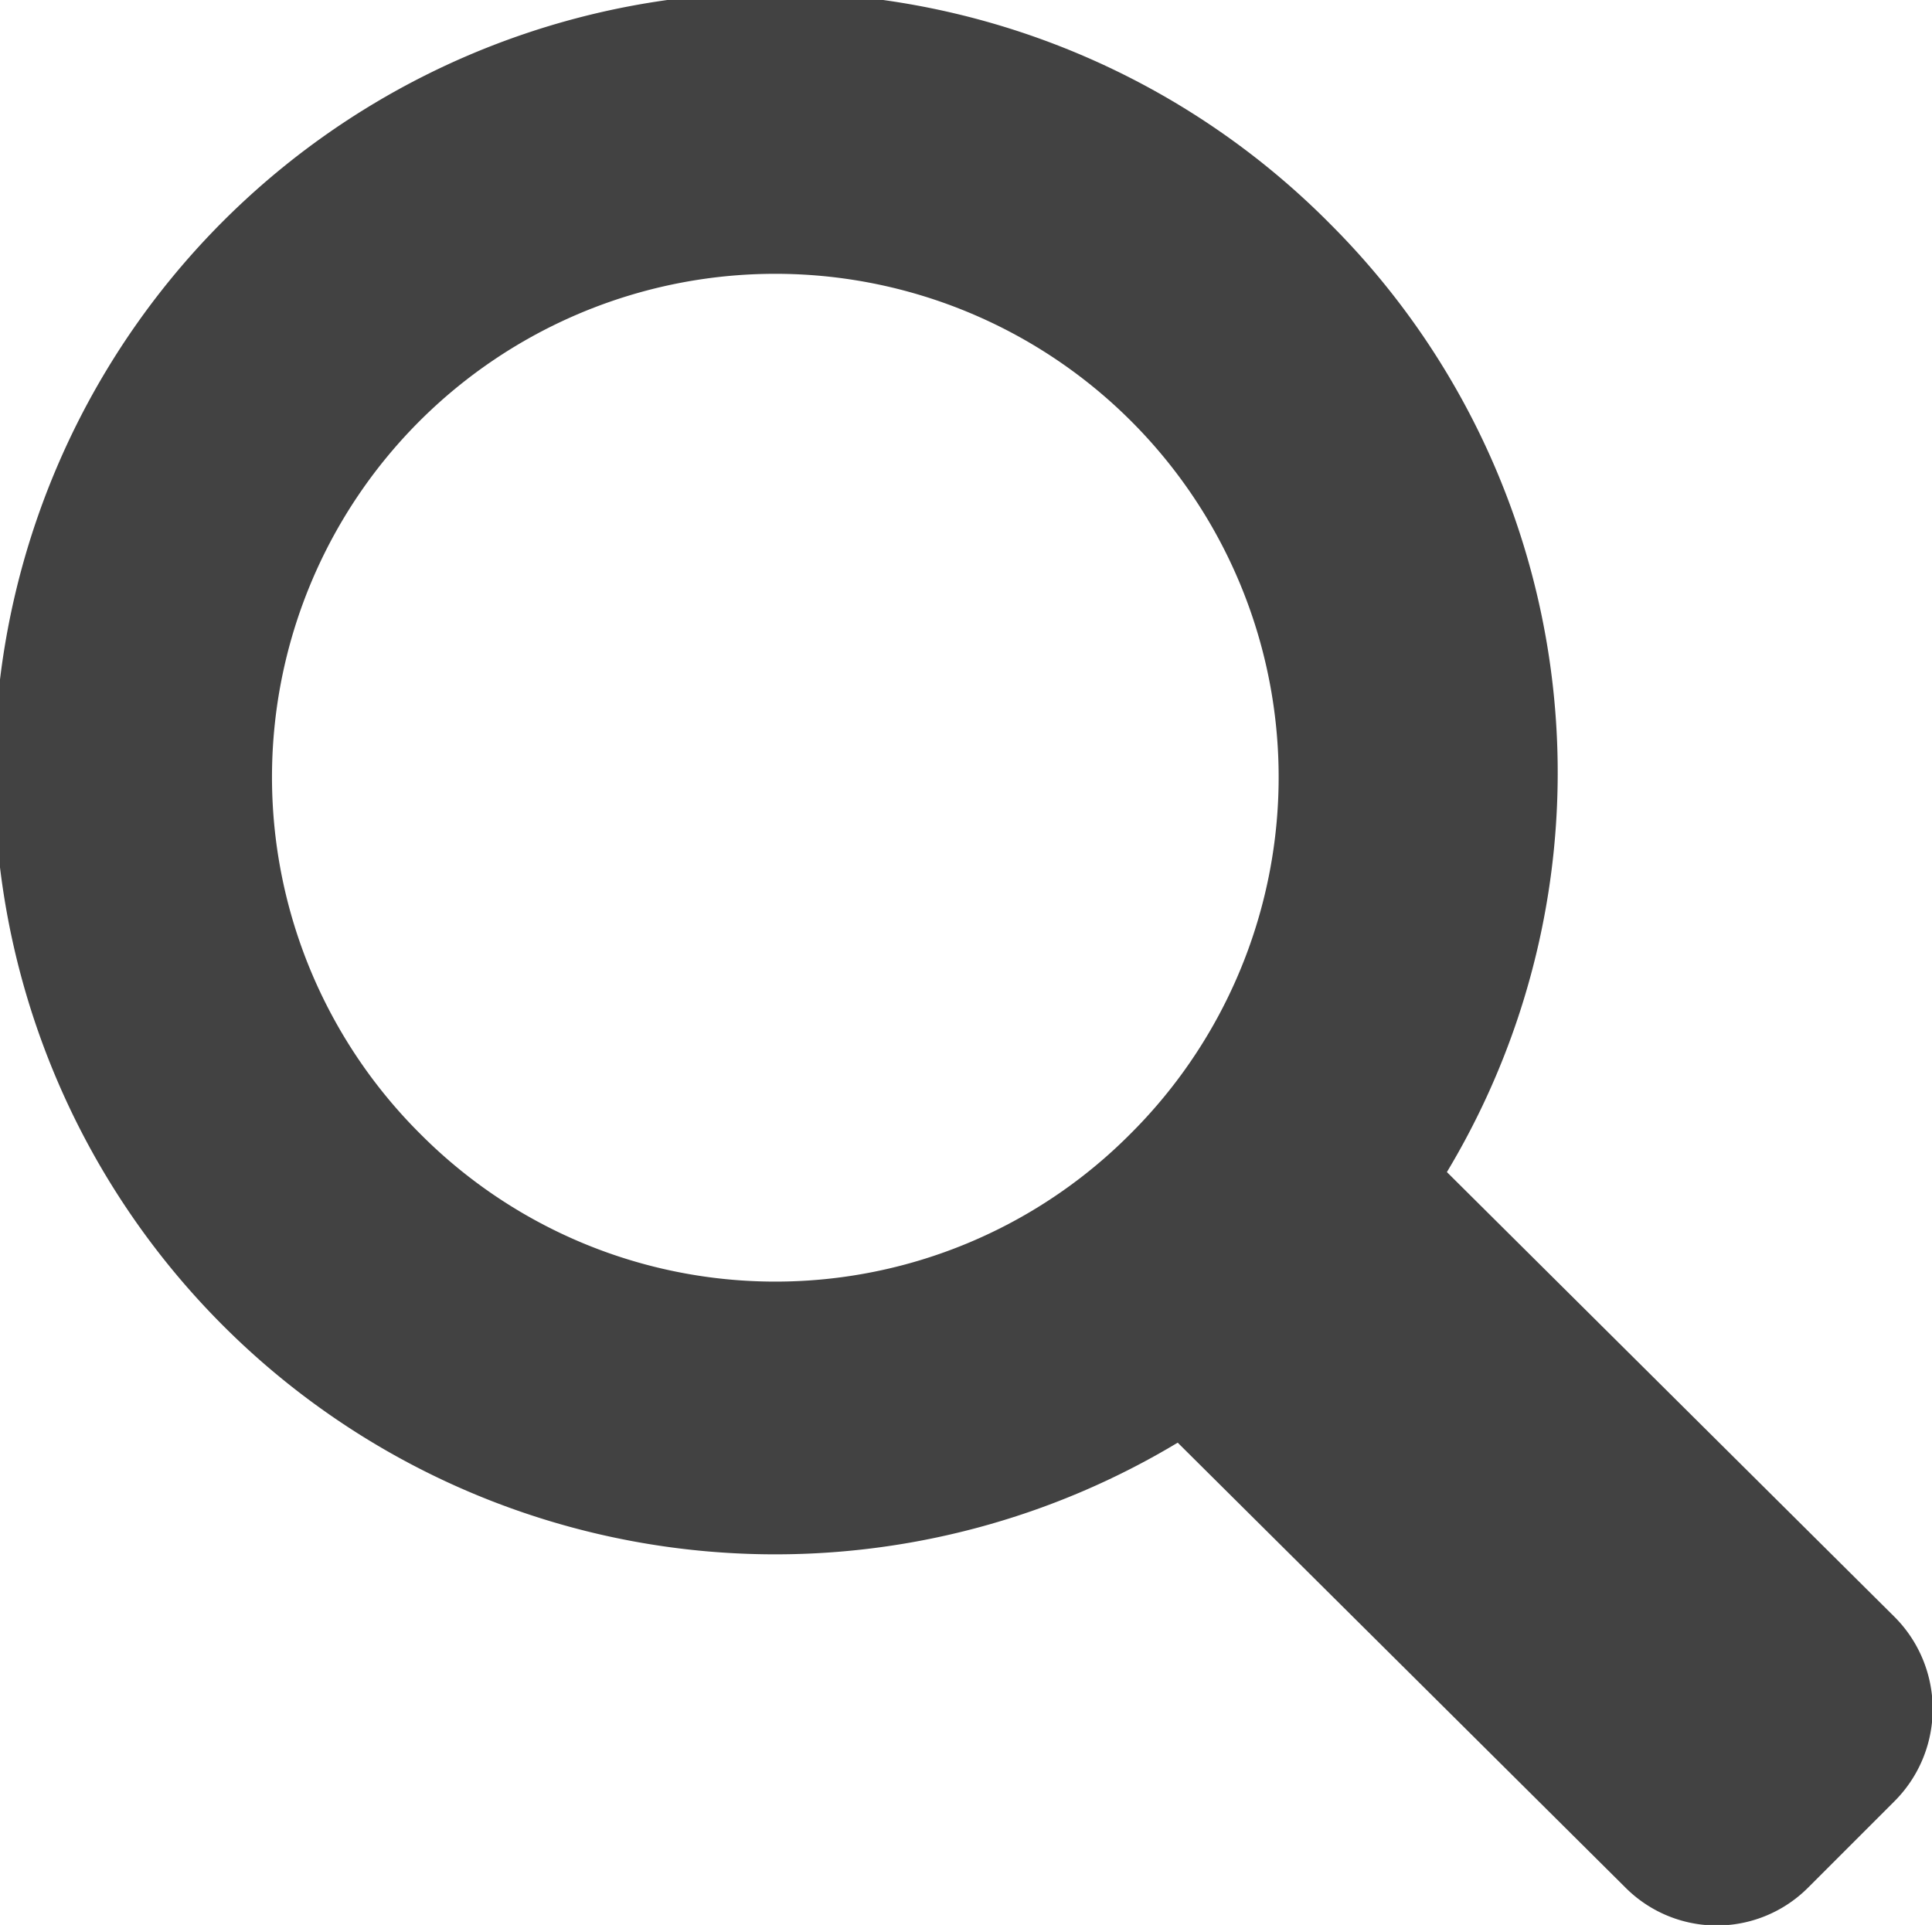 <svg xmlns="http://www.w3.org/2000/svg" viewBox="0 0 13.78 13.73"><defs><style>.cls-1{fill:#424242;}</style></defs><g id="レイヤー_2" data-name="レイヤー 2"><g id="_424242" data-name="424242"><path class="cls-1" d="M13.51,11.53,10.32,8.36A5.53,5.53,0,0,0,9.49,1.6,5.57,5.57,0,1,0,8.4,10.29l3.19,3.17a.92.92,0,0,0,1.31,0l.61-.61A.93.93,0,0,0,13.51,11.53ZM3,8.09a3.59,3.59,0,1,1,5.06,0A3.57,3.57,0,0,1,3,8.09Z"/></g></g></svg>
